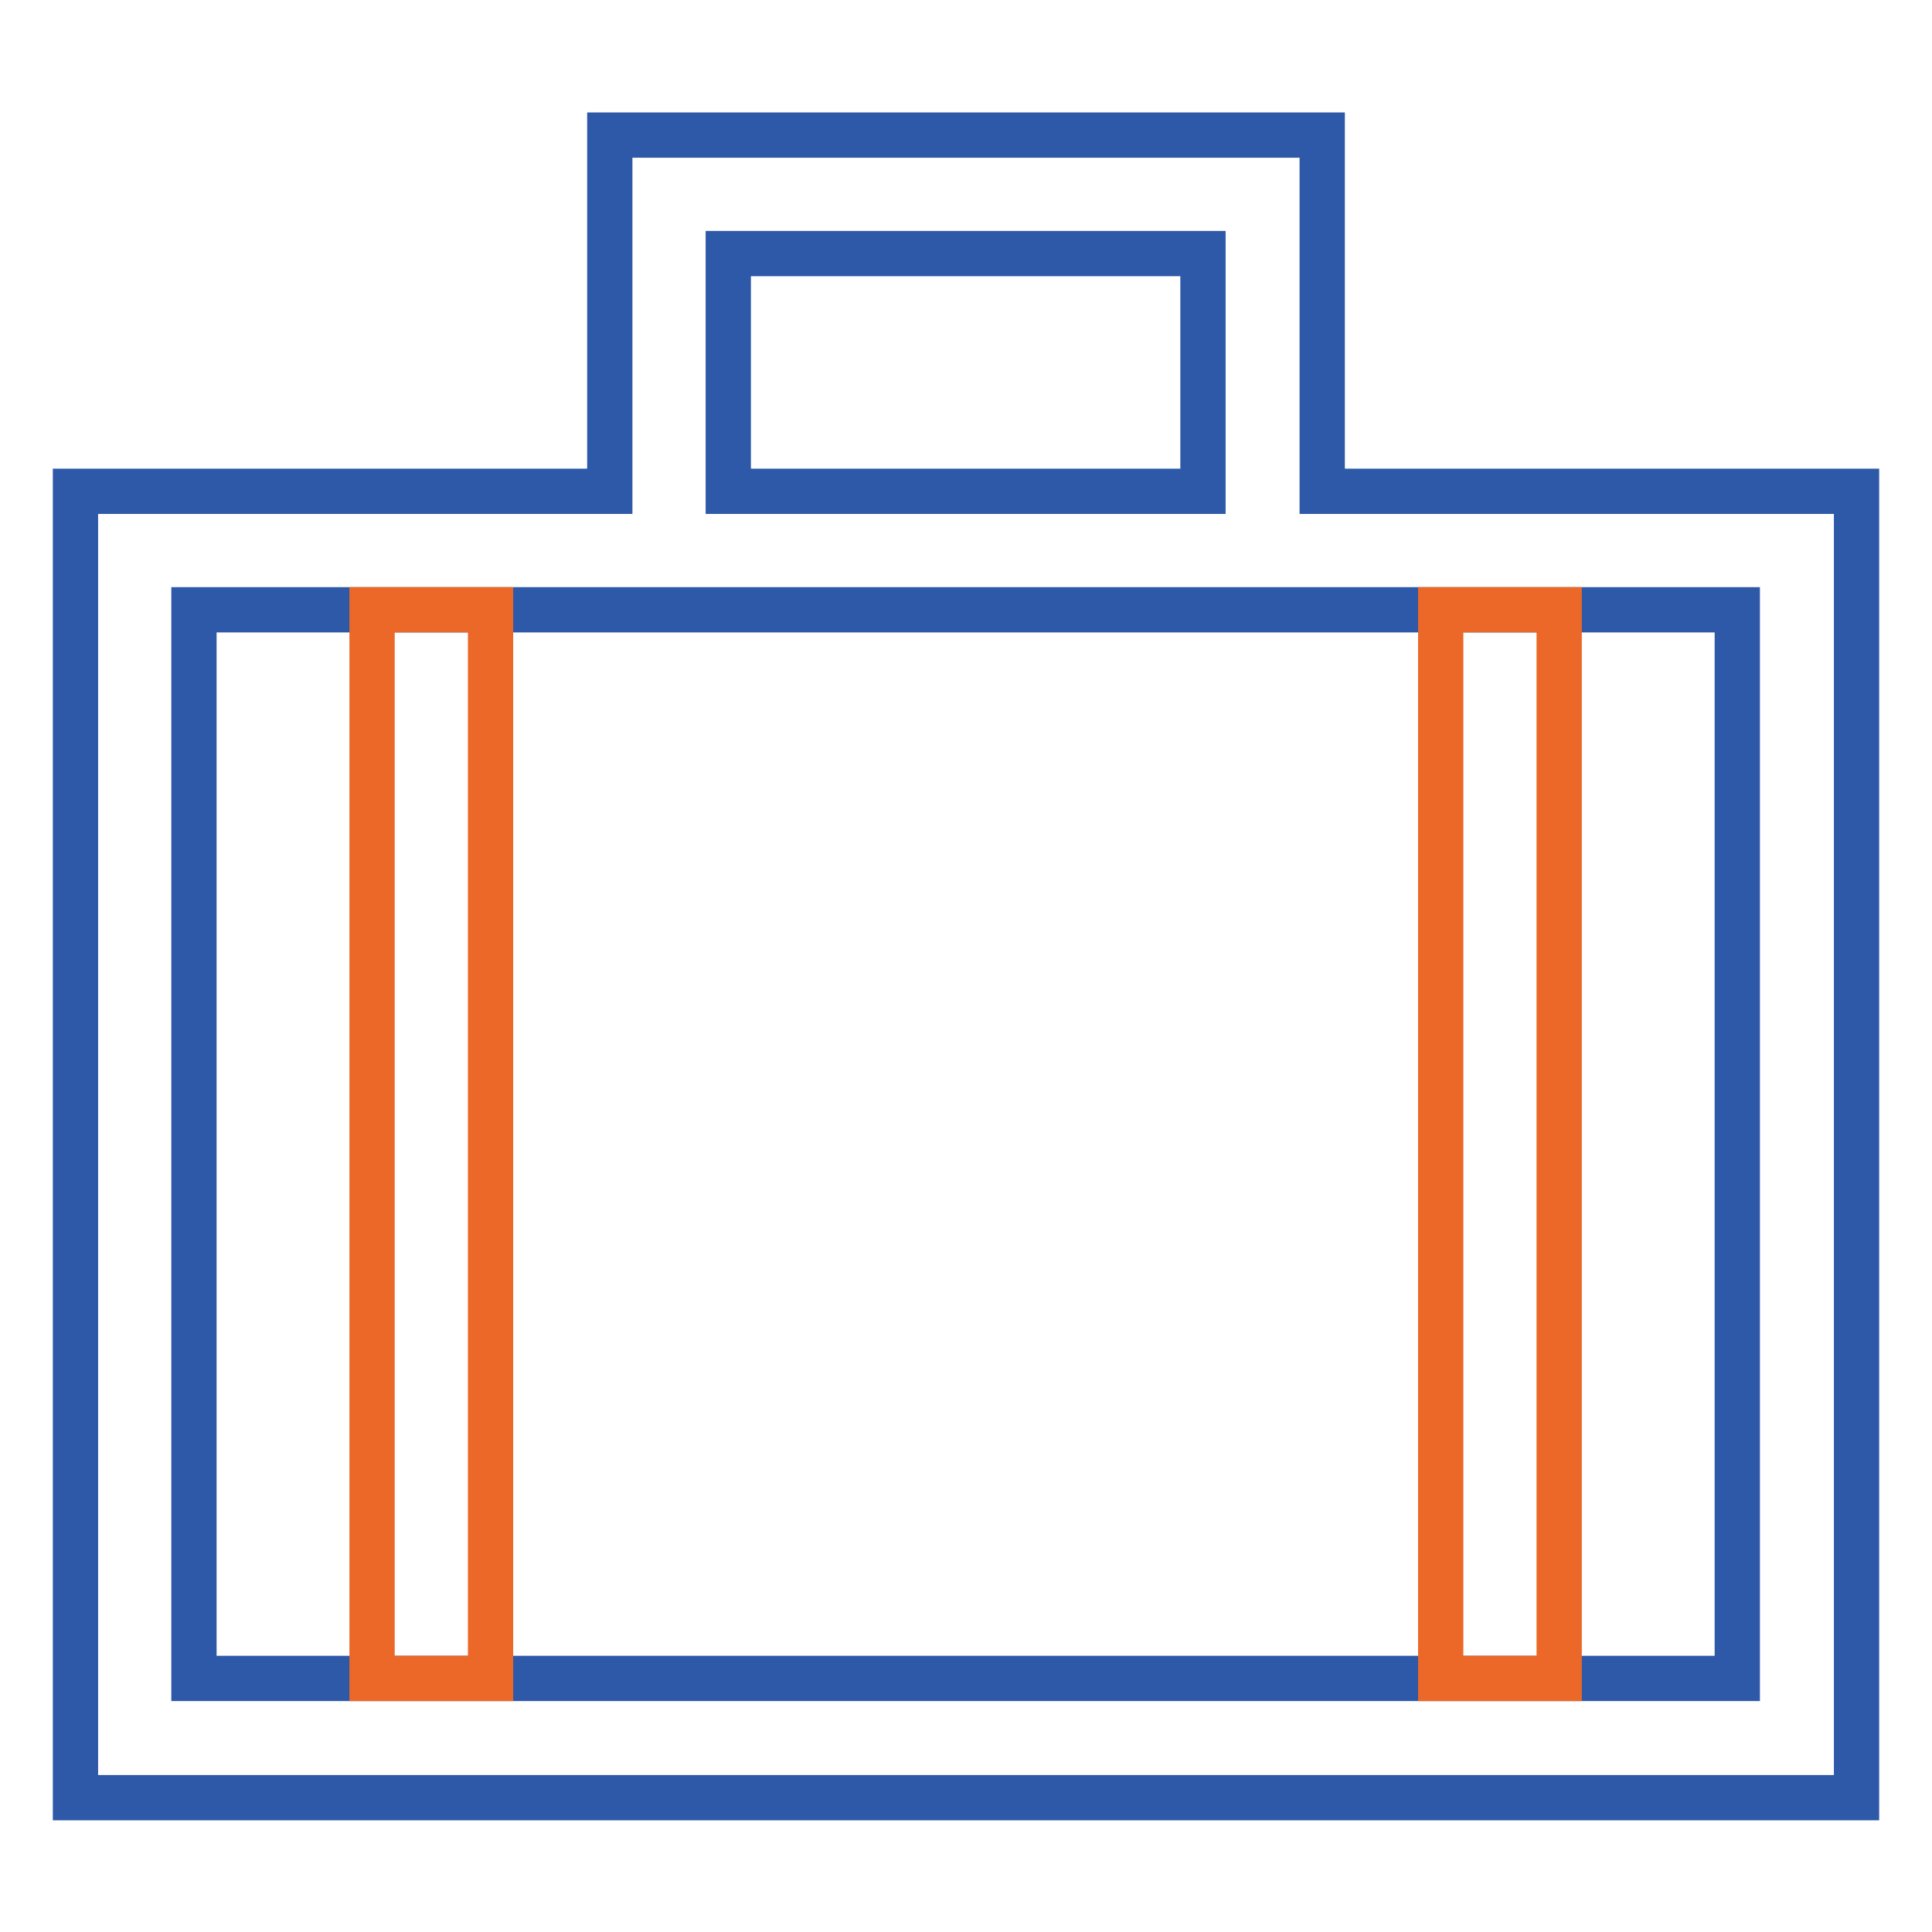 <?xml version="1.0" encoding="utf-8"?>
<!-- Svg Vector Icons : http://www.onlinewebfonts.com/icon -->
<!DOCTYPE svg PUBLIC "-//W3C//DTD SVG 1.1//EN" "http://www.w3.org/Graphics/SVG/1.1/DTD/svg11.dtd">
<svg version="1.1" xmlns="http://www.w3.org/2000/svg" xmlns:xlink="http://www.w3.org/1999/xlink" x="0px" y="0px" viewBox="0 0 256 256" enable-background="new 0 0 256 256" xml:space="preserve">
<g> <path stroke-width="6" fill-opacity="0" stroke="#2d59a8"  d="M10,238.1V65.1h70.8V17.9h94.4v47.2H246v173.1H10z M159.5,33.6H96.5v31.5h62.9V33.6z M230.3,80.8H25.7 v141.6h204.5V80.8z"/> <path stroke-width="6" fill-opacity="0" stroke="#ec6828"  d="M49.3,80.8h15.7v141.6H49.3V80.8z M190.9,80.8h15.7v141.6h-15.7V80.8z"/></g>
</svg>